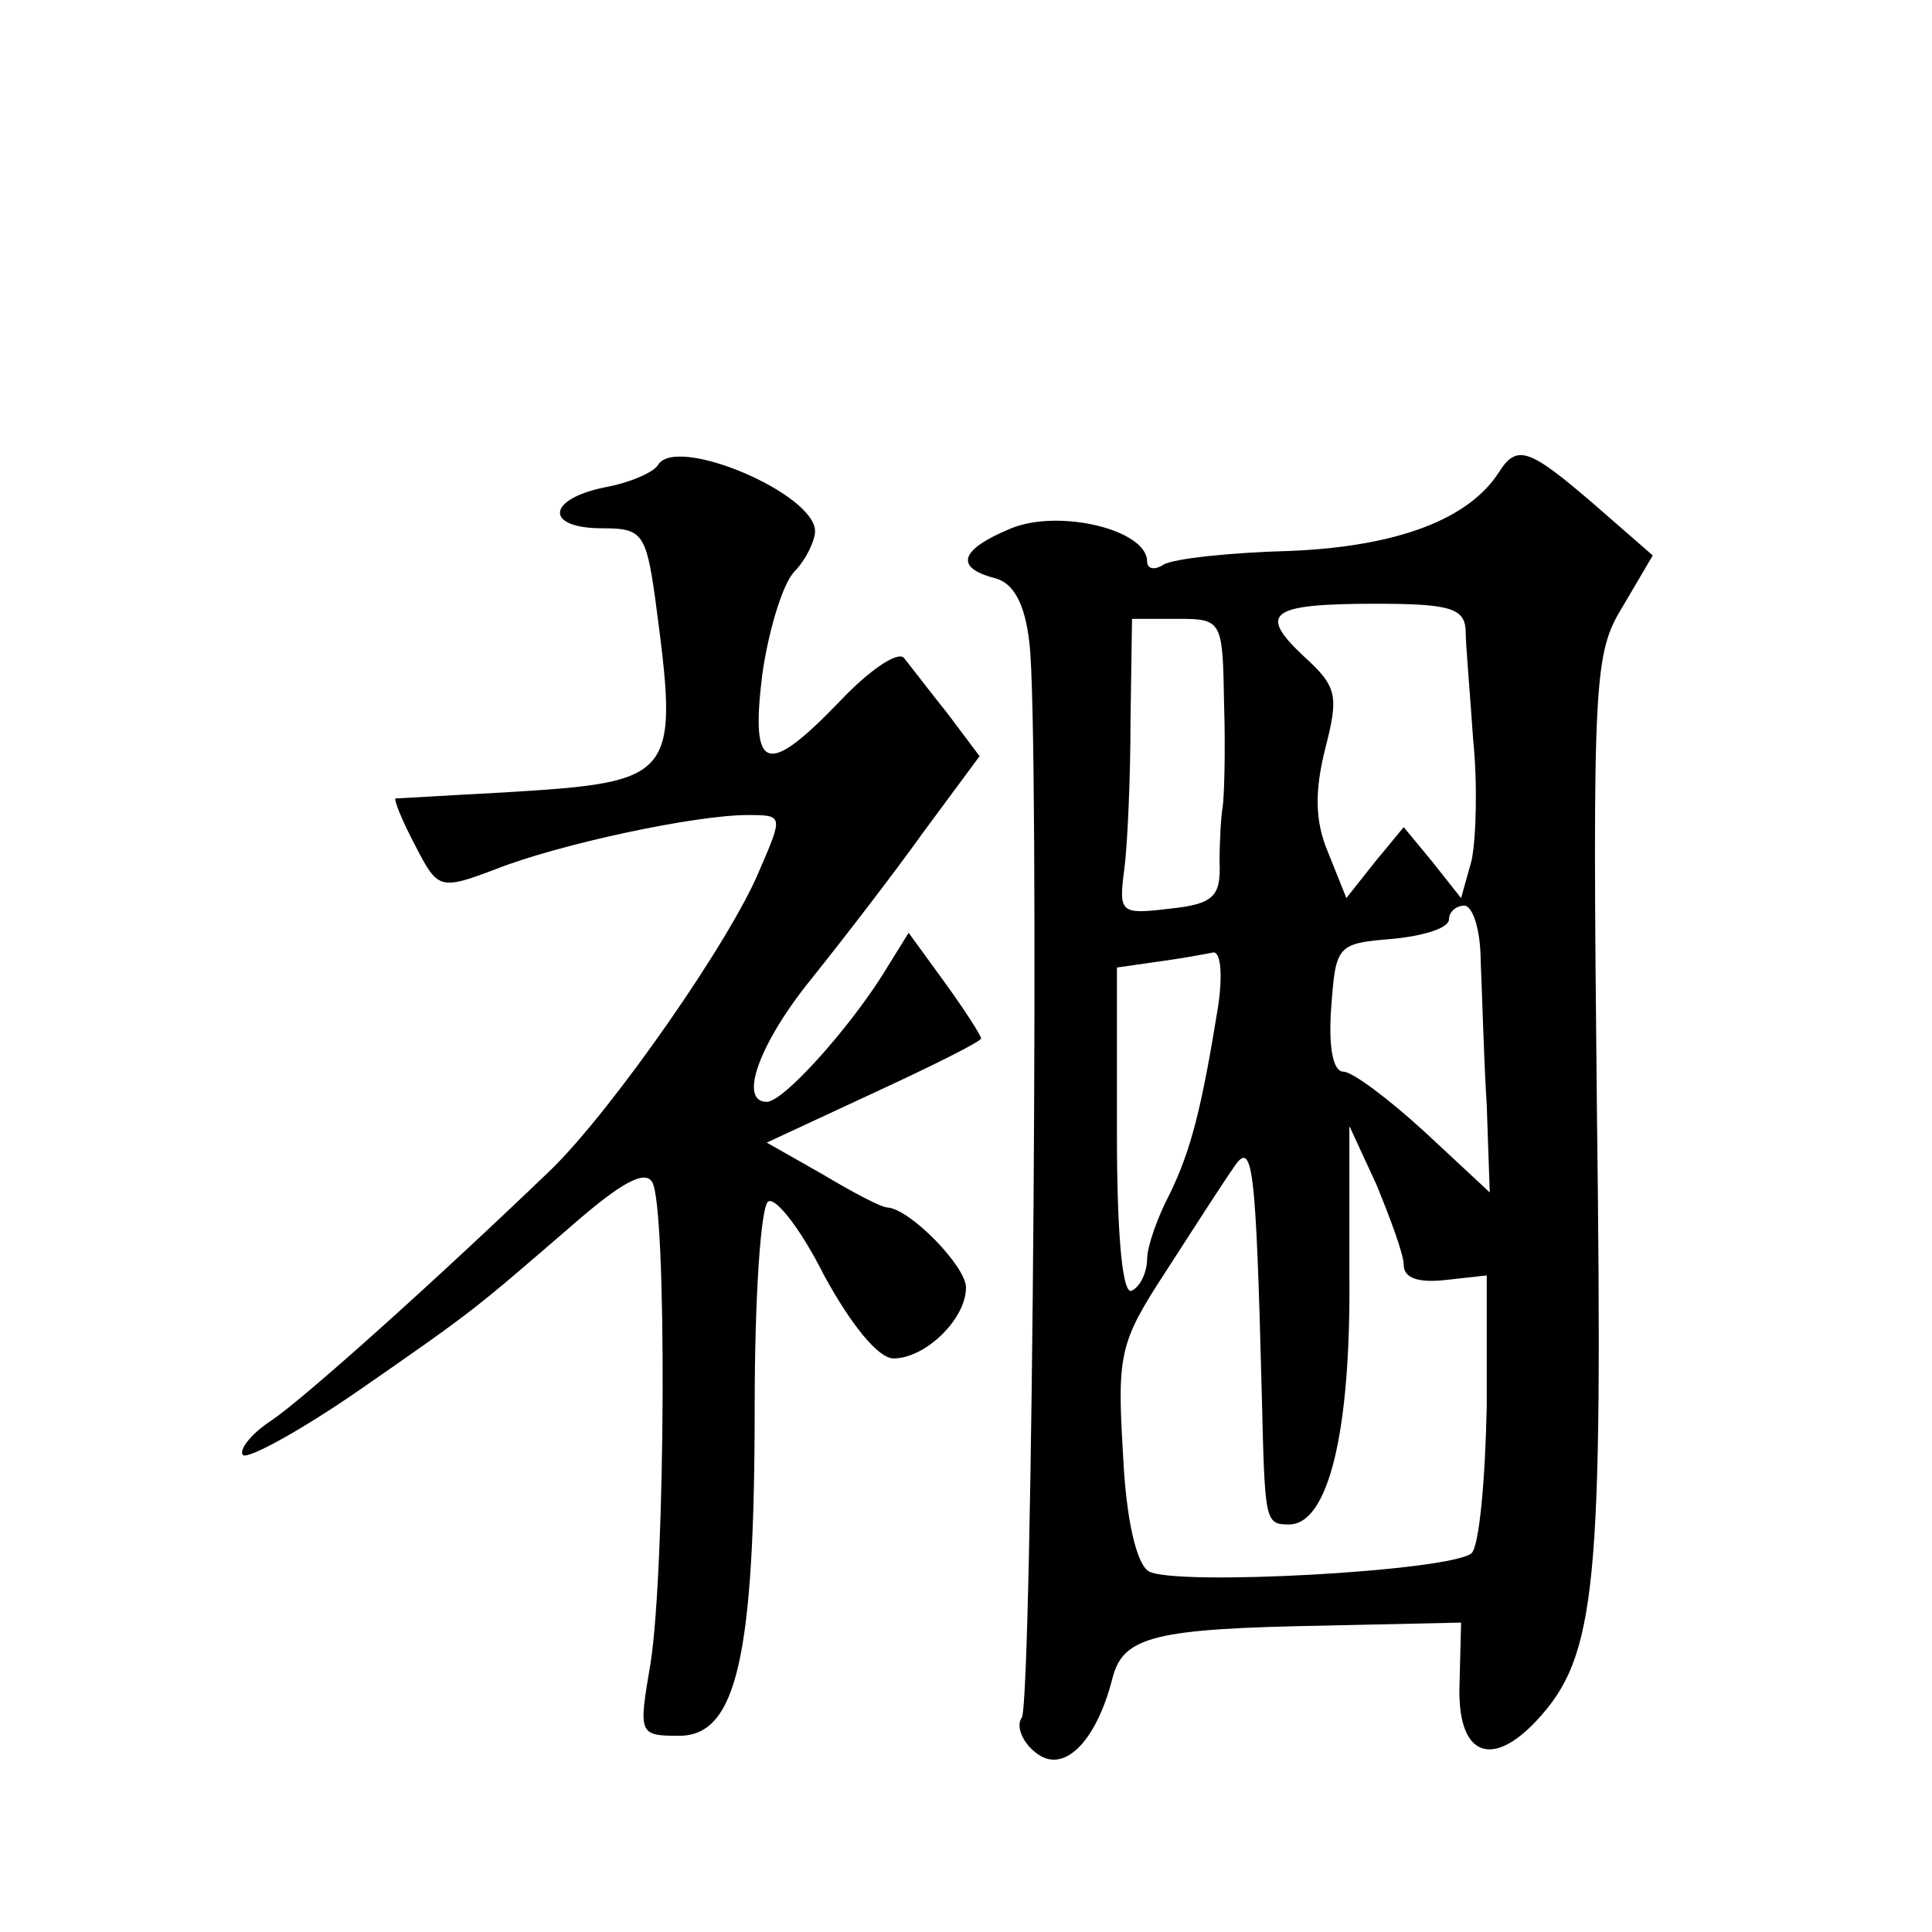 <?xml version="1.0" standalone="no"?>
<!DOCTYPE svg PUBLIC "-//W3C//DTD SVG 20010904//EN"
 "http://www.w3.org/TR/2001/REC-SVG-20010904/DTD/svg10.dtd">
<svg version="1.0" xmlns="http://www.w3.org/2000/svg"
 width="128pt" height="128pt" viewBox="0 0 128 128"
 preserveAspectRatio="xMidYMid meet">
<g transform="translate(0,128) scale(0.1,-0.1)"
fill="#0" stroke="none">
<path d="M436 972 c-3 -5 -19 -12 -36 -15 -38 -8 -39 -27 -1 -27 26 0 29 -3 35
-46 16 -120 15 -122 -100 -129 -38 -2 -70 -4 -72 -4 -1 -1 4 -14 13 -31 15 -29
16 -30 53 -16 43 17 133 36 167 36 24 0 24 0 8 -37 -19 -46 -97 -158 -138 -198
-77 -74 -163 -151 -185 -166 -14 -9 -22 -20 -19 -23 3 -3 38 16 77 43 78 54 77
54 142 110 31 27 47 36 52 28 10 -15 9 -255 -1 -319 -8 -47 -8 -48 19 -48 38 0
50 52 50 219 0 71 4 132 9 135 5 3 22 -19 37 -49 18 -33 36 -55 46 -55 21 0 48
26 48 47 0 14 -37 52 -52 53 -4 0 -23 10 -43 22 l-37 21 71 33 c39 18 71 34 71
36 0 2 -11 19 -24 37 l-24 33 -18 -29 c-23 -36 -65 -83 -76 -83 -19 0 -5 39 30
82 20 25 54 69 74 97 l37 50 -21 28 c-12 15 -25 32 -29 37 -4 5 -23 -8 -42 -28
-49 -51 -60 -48 -52 17 4 28 13 59 21 68 8 8 14 21 14 27 0 25 -92 64 -104 44z
M993 967 c-20 -31 -67 -49 -138 -52 -39 -1 -77 -5 -84 -9 -6 -4 -11 -3 -11 2 0
21 -58 35 -90 22 -34 -14 -38 -26 -11 -33 12 -3 20 -16 23 -43 7 -55 2 -699 -5
-712 -4 -5 0 -16 9 -23 18 -15 40 6 51 49 7 28 28 33 141 35 l90 2 -1 -40 c-2 -47
20 -58 51 -25 40 43 44 88 40 404 -3 287 -2 303 17 334 l20 34 -39 34 c-43 37 -51
40 -63 21z m-22 -104 c0 -10 3 -43 5 -73 3 -29 2 -65 -1 -80 l-7 -25 -19 24 -19
23 -19 -23 -19 -24 -12 30 c-9 21 -9 41 -2 69 9 35 8 41 -14 61 -31 29 -23 35 48
35 48 0 58 -3 59 -17z m-160 -50 c1 -32 0 -62 -1 -68 -1 -5 -2 -22 -2 -36 1 -23
-4 -28 -33 -31 -33 -4 -34 -3 -30 27 2 16 4 60 4 98 l1 67 30 0 c30 0 30 -1 31
-57z m170 -170 c1 -21 2 -64 4 -95 l2 -58 -43 40 c-24 22 -48 40 -54 40 -7 0 -10
17 -8 43 3 41 4 42 41 45 20 2 37 7 37 13 0 5 5 9 10 9 6 0 11 -17 11 -37z m-174
-30 c-11 -68 -18 -95 -32 -124 -8 -15 -15 -35 -15 -43 0 -8 -4 -18 -10 -21 -6 -4
-10 33 -10 104 l0 110 28 4 c15 2 31 5 36 6 5 0 6 -16 3 -36z m123 -171 c0 -9 10
-12 28 -10 l27 3 0 -87 c-1 -49 -5 -92 -10 -97 -14 -12 -197 -22 -214 -12 -8 5
-15 34 -17 78 -4 66 -2 74 28 120 18 28 38 59 45 69 13 20 15 4 19 -151 2 -83 2
-85 18 -85 26 0 41 61 40 165 l0 99 18 -39 c9 -22 18 -46 18 -53z"/>
</g>
</svg>
